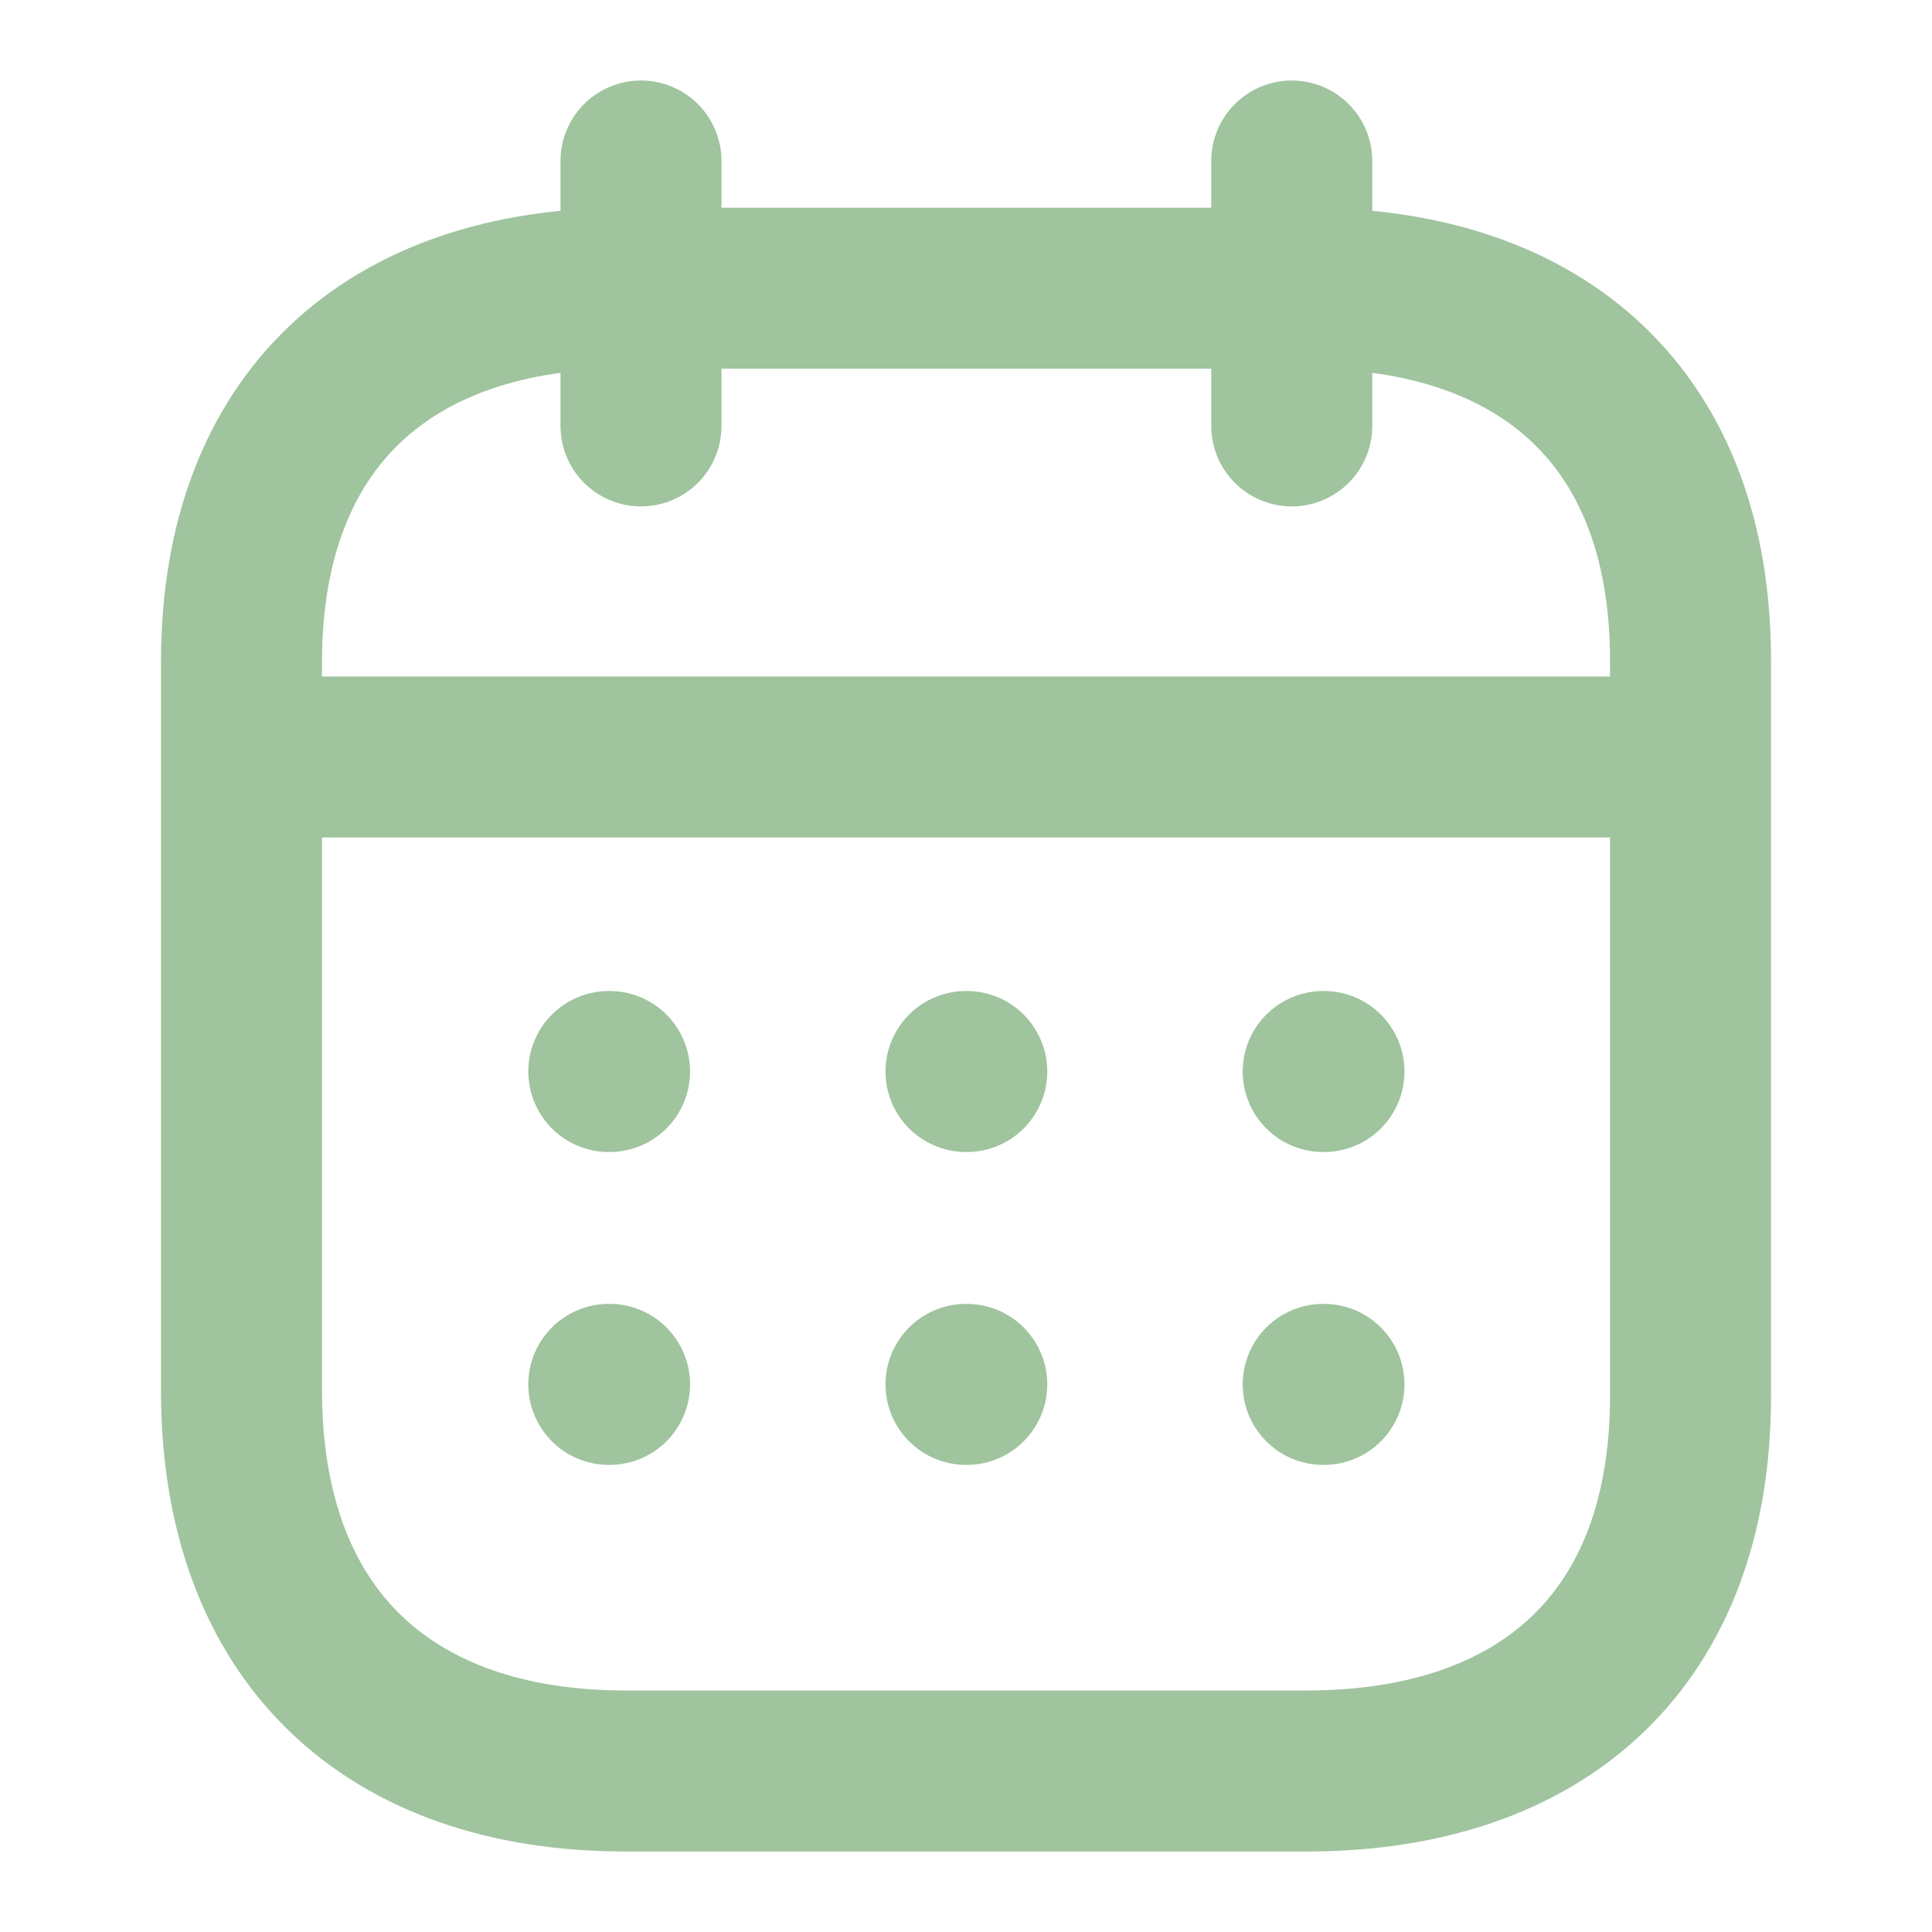 <svg width="18" height="18" viewBox="0 0 18 18" fill="none" xmlns="http://www.w3.org/2000/svg">
<path d="M2.32 7.053H15.688" stroke="#9fc49e" stroke-width="1.5" stroke-linecap="round" stroke-linejoin="round"/>
<path d="M12.328 9.983H12.335" stroke="#9fc49e" stroke-width="1.5" stroke-linecap="round" stroke-linejoin="round"/>
<path d="M9 9.983H9.007" stroke="#9fc49e" stroke-width="1.5" stroke-linecap="round" stroke-linejoin="round"/>
<path d="M5.672 9.983H5.679" stroke="#9fc49e" stroke-width="1.5" stroke-linecap="round" stroke-linejoin="round"/>
<path d="M12.328 12.898H12.335" stroke="#9fc49e" stroke-width="1.5" stroke-linecap="round" stroke-linejoin="round"/>
<path d="M9 12.898H9.007" stroke="#9fc49e" stroke-width="1.5" stroke-linecap="round" stroke-linejoin="round"/>
<path d="M5.672 12.898H5.679" stroke="#9fc49e" stroke-width="1.5" stroke-linecap="round" stroke-linejoin="round"/>
<path d="M12.035 1.5V3.968" stroke="#9fc49e" stroke-width="1.5" stroke-linecap="round" stroke-linejoin="round"/>
<path d="M5.972 1.5V3.968" stroke="#9fc49e" stroke-width="1.5" stroke-linecap="round" stroke-linejoin="round"/>
<path fill-rule="evenodd" clip-rule="evenodd" d="M12.179 2.685H5.828C3.626 2.685 2.25 3.912 2.25 6.167V12.954C2.25 15.245 3.626 16.5 5.828 16.5H12.172C14.381 16.5 15.75 15.266 15.75 13.011V6.167C15.757 3.912 14.388 2.685 12.179 2.685Z" stroke="#9fc49e" stroke-width="1.5" stroke-linecap="round" stroke-linejoin="round"/>
</svg>
